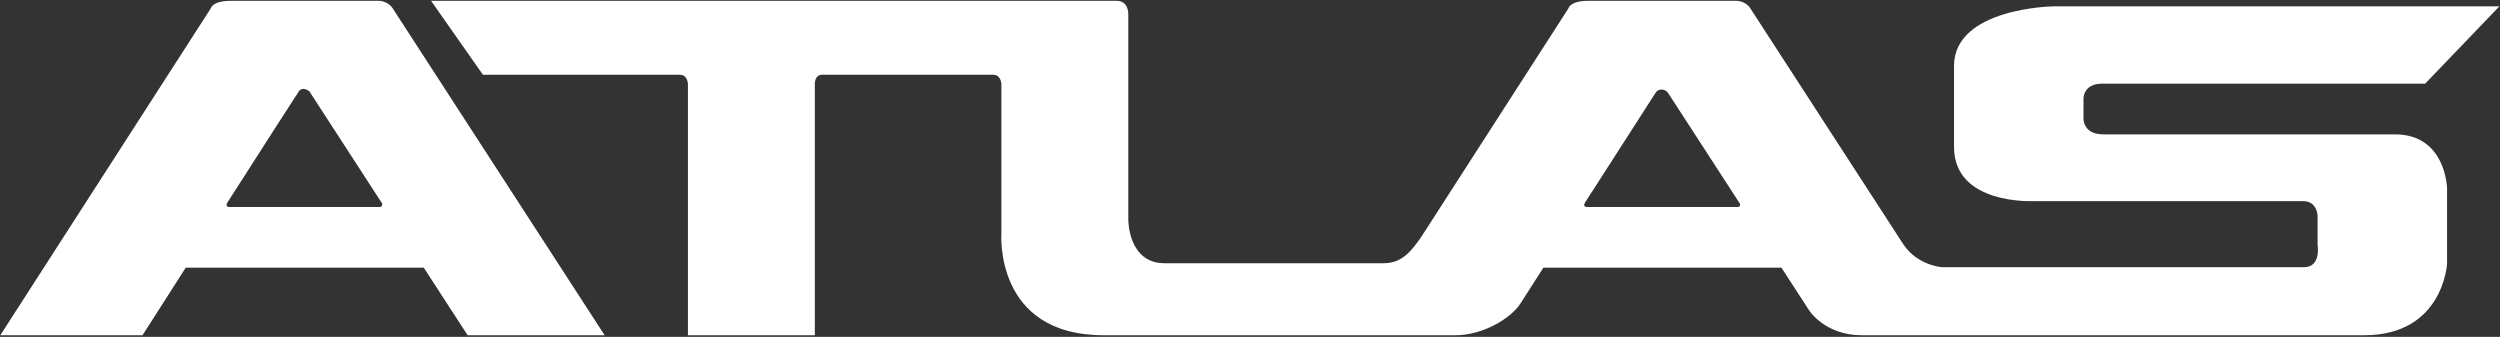 <svg width="1410" height="190" viewBox="0 0 1410 190" fill="none" xmlns="http://www.w3.org/2000/svg">
<rect x="0" y="0" width="1410" height="190" fill="#333333" stroke="none"/>
<path d="M214.125 116.744H129.327C127.247 116.744 127.711 115.089 128.236 114.265C148.537 82.552 167.624 52.79 168.605 51.444C170.724 48.525 174.44 51.444 174.44 51.444L215.589 114.862C215.589 114.862 215.856 116.744 214.125 116.744ZM213.116 0.468H130.128C119.62 0.468 118.885 4.716 118.885 4.716L0.164 189.081H80.369C83.735 183.825 93.187 169.046 104.741 150.974H239.013L263.745 189.081H341.017L221.235 4.341C218.097 0.108 213.116 0.468 213.116 0.468Z" fill="white"/>
<path d="M979.84 116.744H895.042C892.96 116.744 893.426 115.089 893.951 114.265C912.56 85.205 933.718 52.378 933.718 52.378C935.055 49.98 938.946 49.738 940.79 52.416L981.304 114.862C981.304 114.862 982.096 116.744 979.84 116.744ZM1350.82 75.788H1186.3C1174.28 75.788 1175.08 66.28 1175.08 66.28V55.681C1175.08 55.681 1174.82 47.178 1185.6 47.178H1367.79L1409.65 3.577H1158.23C1158.23 3.577 1102.07 4.312 1102.07 37.234V82.892C1102.07 115.81 1147.08 113.426 1147.08 113.426H1299C1306.84 113.426 1307.12 121.569 1307.12 121.569V138.214C1307.12 138.214 1309.22 150.704 1299.47 150.704H1095.32C1095.32 150.704 1081.51 149.822 1073.48 137.788L986.95 4.341C983.812 0.108 978.84 0.468 978.84 0.468H895.852C885.335 0.468 884.6 4.716 884.6 4.716L801.346 134.005C796.336 140.969 791.103 148.466 780.506 148.466H656.822C636.134 148.466 636.36 123.849 636.36 123.849V7.876C636.36 7.876 636.57 0.464 629.787 0.464H243.123L272.372 42.158H383.428C387.827 42.158 387.994 47.368 387.994 47.368V189.081H459.563V47.368C459.563 47.368 459.336 42.158 463.739 42.158H560.216C564.596 42.158 564.786 47.401 564.786 47.401V131.37C564.786 131.37 560.35 189.081 622.526 189.081H820.827C836.387 189.081 852.175 179.564 857.583 171.098C861.338 165.232 865.716 158.382 870.466 150.974H1004.74L1020.28 174.938C1020.28 174.938 1029.08 189.081 1050.11 189.081H1333.43C1378.02 189.081 1380.14 148.732 1380.14 148.732V106.126C1380.14 106.126 1379.49 75.788 1350.82 75.788Z" fill="white"/>
</svg>
